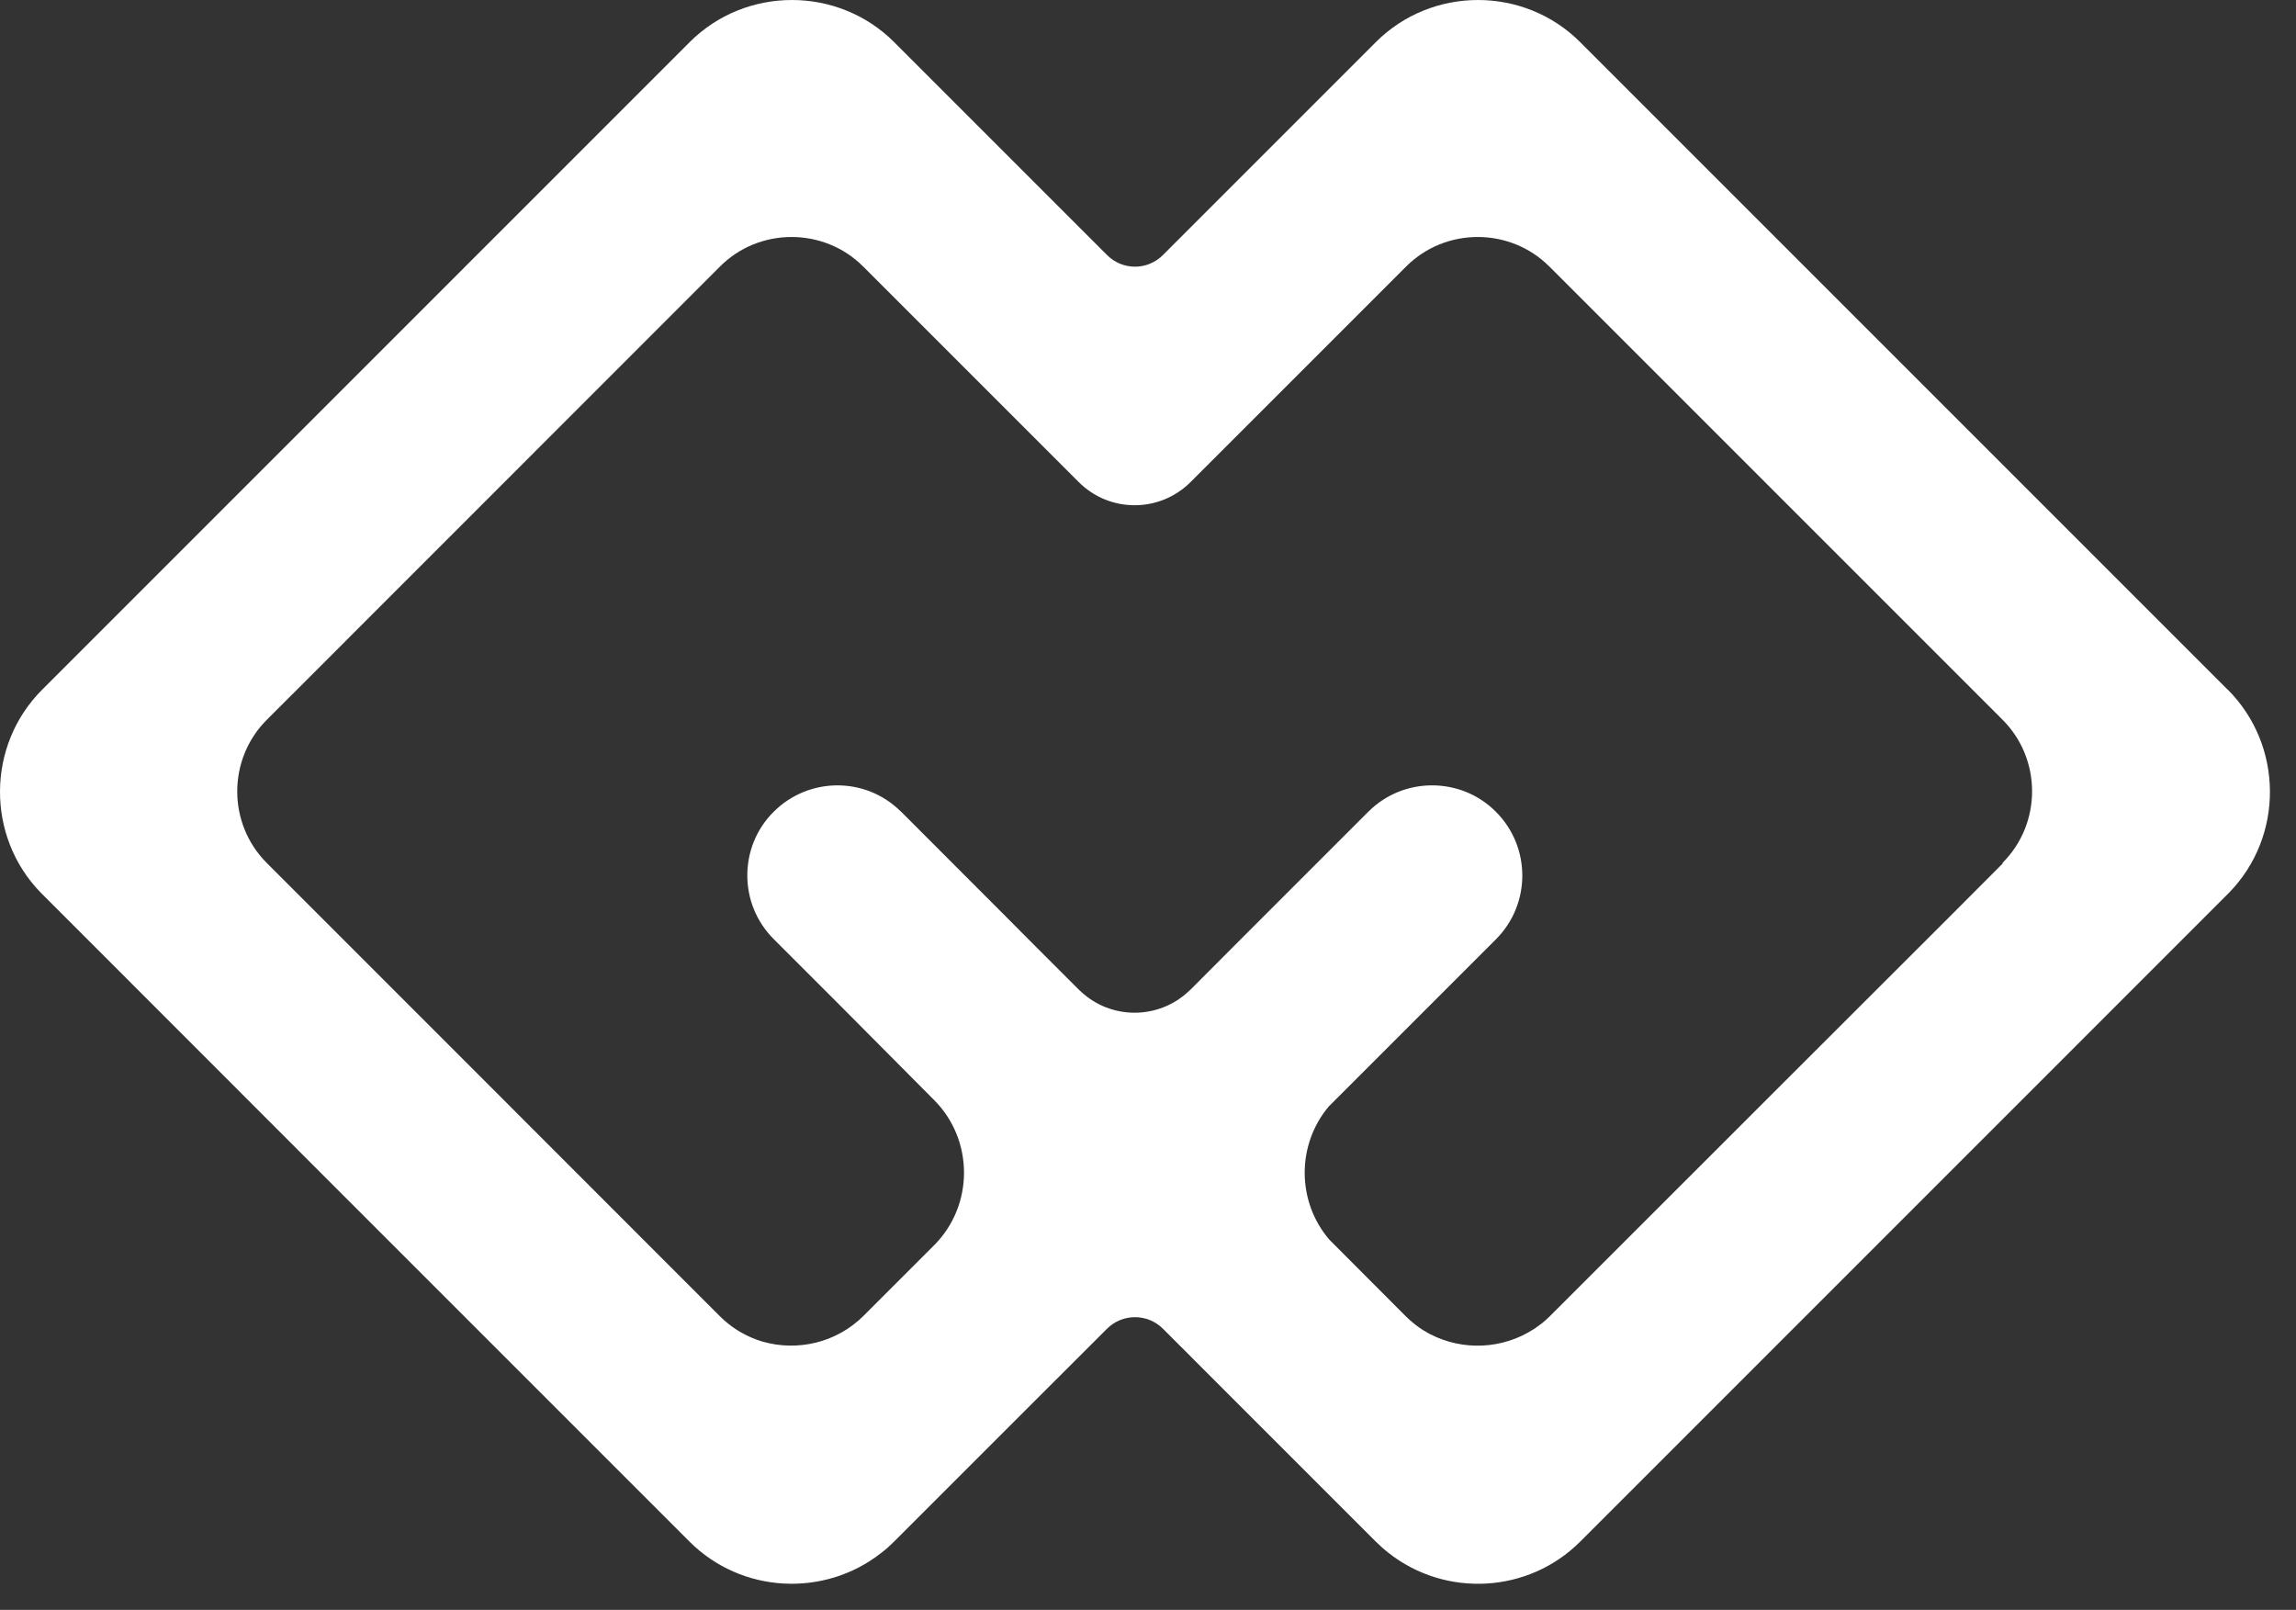 <svg xmlns="http://www.w3.org/2000/svg" width="87" height="61" viewBox="0 0 87 61" fill="none"><rect x="0" y="0" width="87" height="61" fill="#333333" stroke="none"/><path d="M84.412 26.133L59.877 1.597C57.747 -0.532 54.262 -0.532 52.132 1.597L44.067 9.662C43.482 10.252 42.532 10.252 41.947 9.662L33.882 1.597C31.752 -0.532 28.262 -0.532 26.132 1.597L2.047 25.683L1.597 26.133C-0.513 28.242 -0.533 31.688 1.542 33.822C1.562 33.843 1.577 33.858 1.597 33.877L7.327 39.608L12.167 44.453L26.127 58.413C28.097 60.383 31.232 60.532 33.377 58.852C33.552 58.722 33.717 58.572 33.877 58.413L38.237 54.053L41.947 50.347C42.532 49.763 43.482 49.763 44.067 50.347L47.772 54.053L52.132 58.413C52.292 58.572 52.462 58.722 52.637 58.858C54.782 60.532 57.907 60.383 59.877 58.413L73.837 44.453L78.682 39.608L84.412 33.877C84.412 33.877 84.447 33.843 84.467 33.822C86.547 31.688 86.527 28.242 84.412 26.128V26.133ZM75.887 32.718L73.837 34.773L68.992 39.612L58.707 49.892C58.612 49.987 58.512 50.072 58.412 50.153C58.347 50.203 58.277 50.252 58.212 50.297C58.182 50.322 58.147 50.343 58.117 50.362C56.937 51.127 55.427 51.193 54.192 50.553C54.157 50.538 54.127 50.517 54.092 50.498C54.037 50.468 53.982 50.432 53.927 50.403C53.697 50.258 53.482 50.083 53.282 49.888L52.727 49.333L50.372 46.972C49.132 45.528 49.127 43.373 50.352 41.922L56.682 35.593C58.017 34.258 58.017 32.093 56.682 30.758C56.012 30.087 55.142 29.758 54.262 29.758C53.382 29.758 52.512 30.093 51.847 30.758L47.837 34.767L46.707 35.898L45.117 37.492C45.102 37.508 45.092 37.517 45.072 37.532C43.917 38.648 42.087 38.653 40.932 37.547C40.912 37.532 40.892 37.513 40.872 37.492L39.282 35.903L38.152 34.767L34.147 30.758C34.147 30.758 34.122 30.733 34.102 30.718C32.767 29.422 30.637 29.442 29.317 30.758C28.647 31.422 28.317 32.297 28.317 33.172C28.317 34.047 28.652 34.917 29.317 35.583L31.777 38.042L35.392 41.678C36.907 43.193 36.907 45.672 35.392 47.188L32.727 49.852C31.697 50.883 30.217 51.212 28.902 50.837C28.857 50.822 28.817 50.812 28.777 50.797C28.742 50.788 28.712 50.773 28.677 50.763C28.167 50.578 27.687 50.282 27.282 49.877L24.922 47.517L17.002 39.593L10.107 32.697C8.617 31.207 8.617 28.767 10.107 27.277L11.722 25.663L27.282 10.098C28.772 8.607 31.217 8.607 32.707 10.098L38.152 15.543L40.872 18.262C42.042 19.438 43.942 19.438 45.117 18.262L47.837 15.543L53.282 10.098C54.772 8.607 57.217 8.607 58.707 10.098L75.882 27.273C77.372 28.762 77.372 31.203 75.882 32.693L75.887 32.718Z" fill="white"></path></svg>